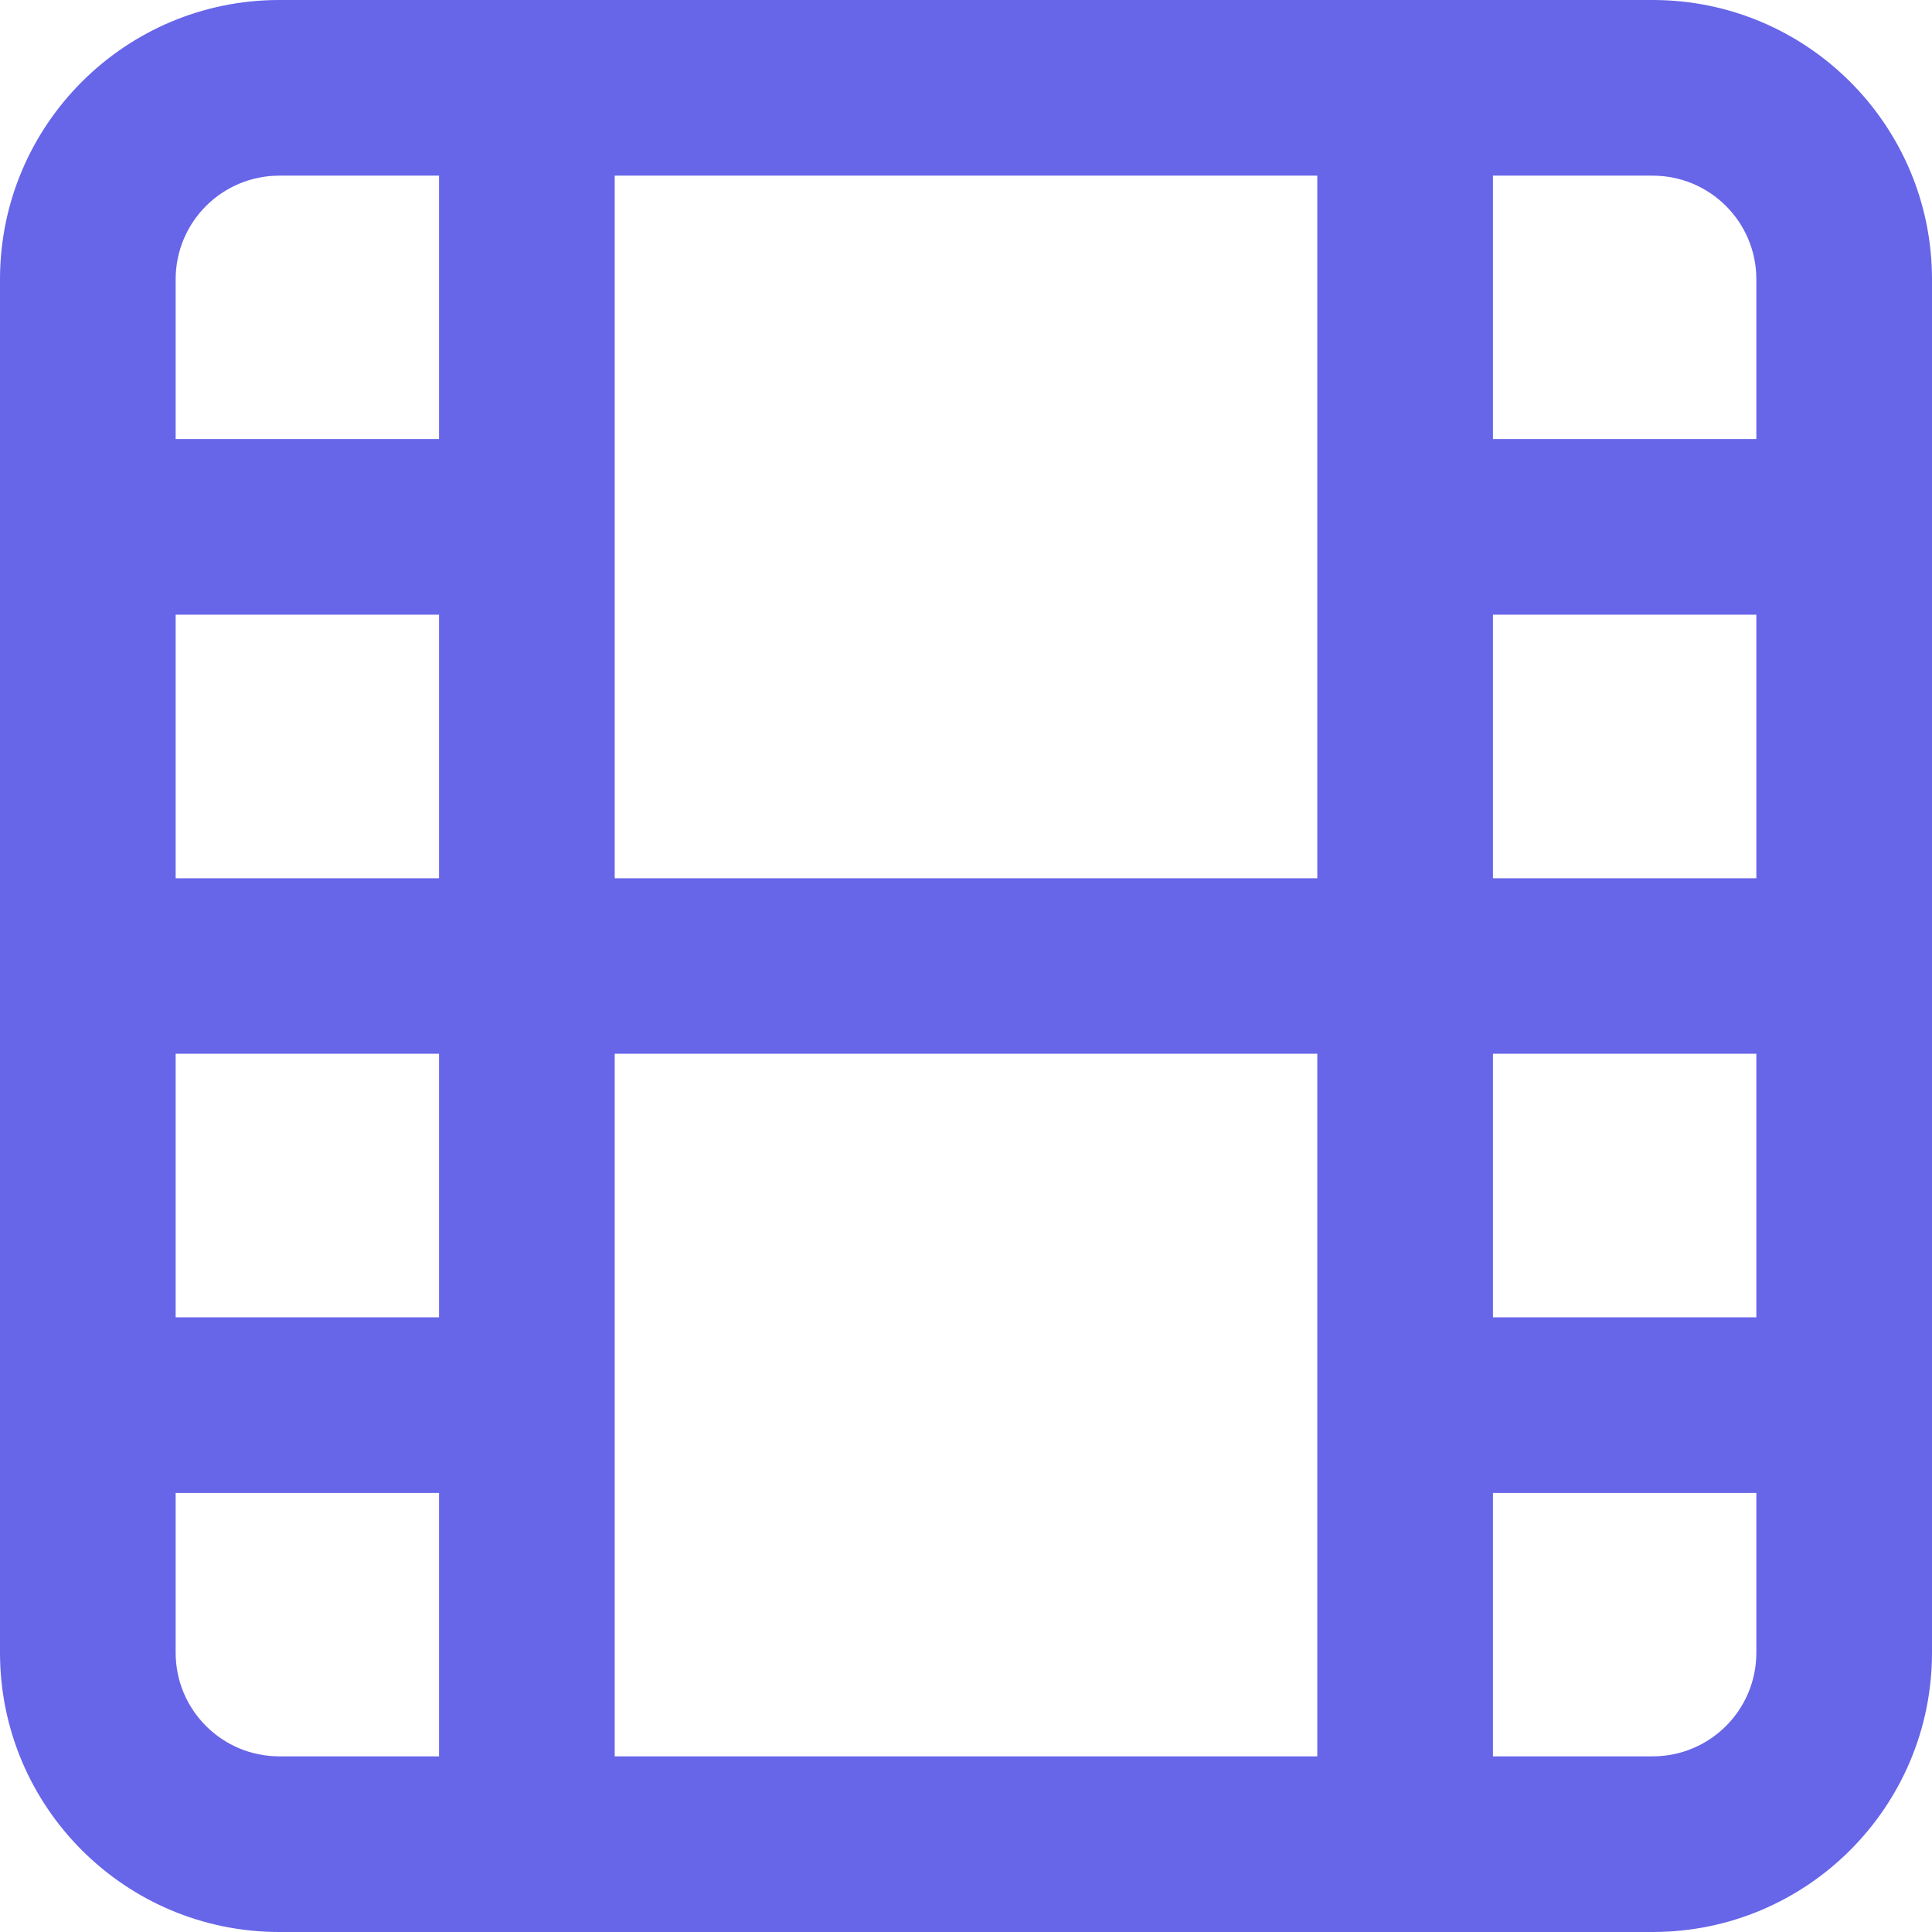 <?xml version="1.0" encoding="UTF-8"?> <svg xmlns="http://www.w3.org/2000/svg" width="12" height="12" viewBox="0 0 12 12" fill="none"><path fill-rule="evenodd" clip-rule="evenodd" d="M1.735 1.091C1.379 1.091 1.091 1.379 1.091 1.735V2.727H2.727V1.091H1.735ZM1.735 0C0.777 0 0 0.777 0 1.735V10.265C0 11.223 0.777 12 1.735 12H10.265C11.223 12 12 11.223 12 10.265V1.735C12 0.777 11.223 0 10.265 0H1.735ZM3.818 1.091V3.268C3.818 3.27 3.818 3.271 3.818 3.273C3.818 3.274 3.818 3.276 3.818 3.277V5.455H8.182V1.091H3.818ZM9.273 1.091V2.727H10.909V1.735C10.909 1.379 10.621 1.091 10.265 1.091H9.273ZM10.909 3.818H9.273V5.455H10.909V3.818ZM10.909 6.545H9.273V8.182H10.909V6.545ZM10.909 9.273H9.273V10.909H10.265C10.621 10.909 10.909 10.621 10.909 10.265V9.273ZM8.182 10.909V6.545H3.818V8.723C3.818 8.724 3.818 8.726 3.818 8.727C3.818 8.729 3.818 8.73 3.818 8.732V10.909H8.182ZM2.727 10.909V9.273H1.091V10.265C1.091 10.621 1.379 10.909 1.735 10.909H2.727ZM1.091 8.182H2.727V6.545H1.091V8.182ZM1.091 5.455H2.727V3.818H1.091V5.455Z" fill="#6765E8"></path></svg> 